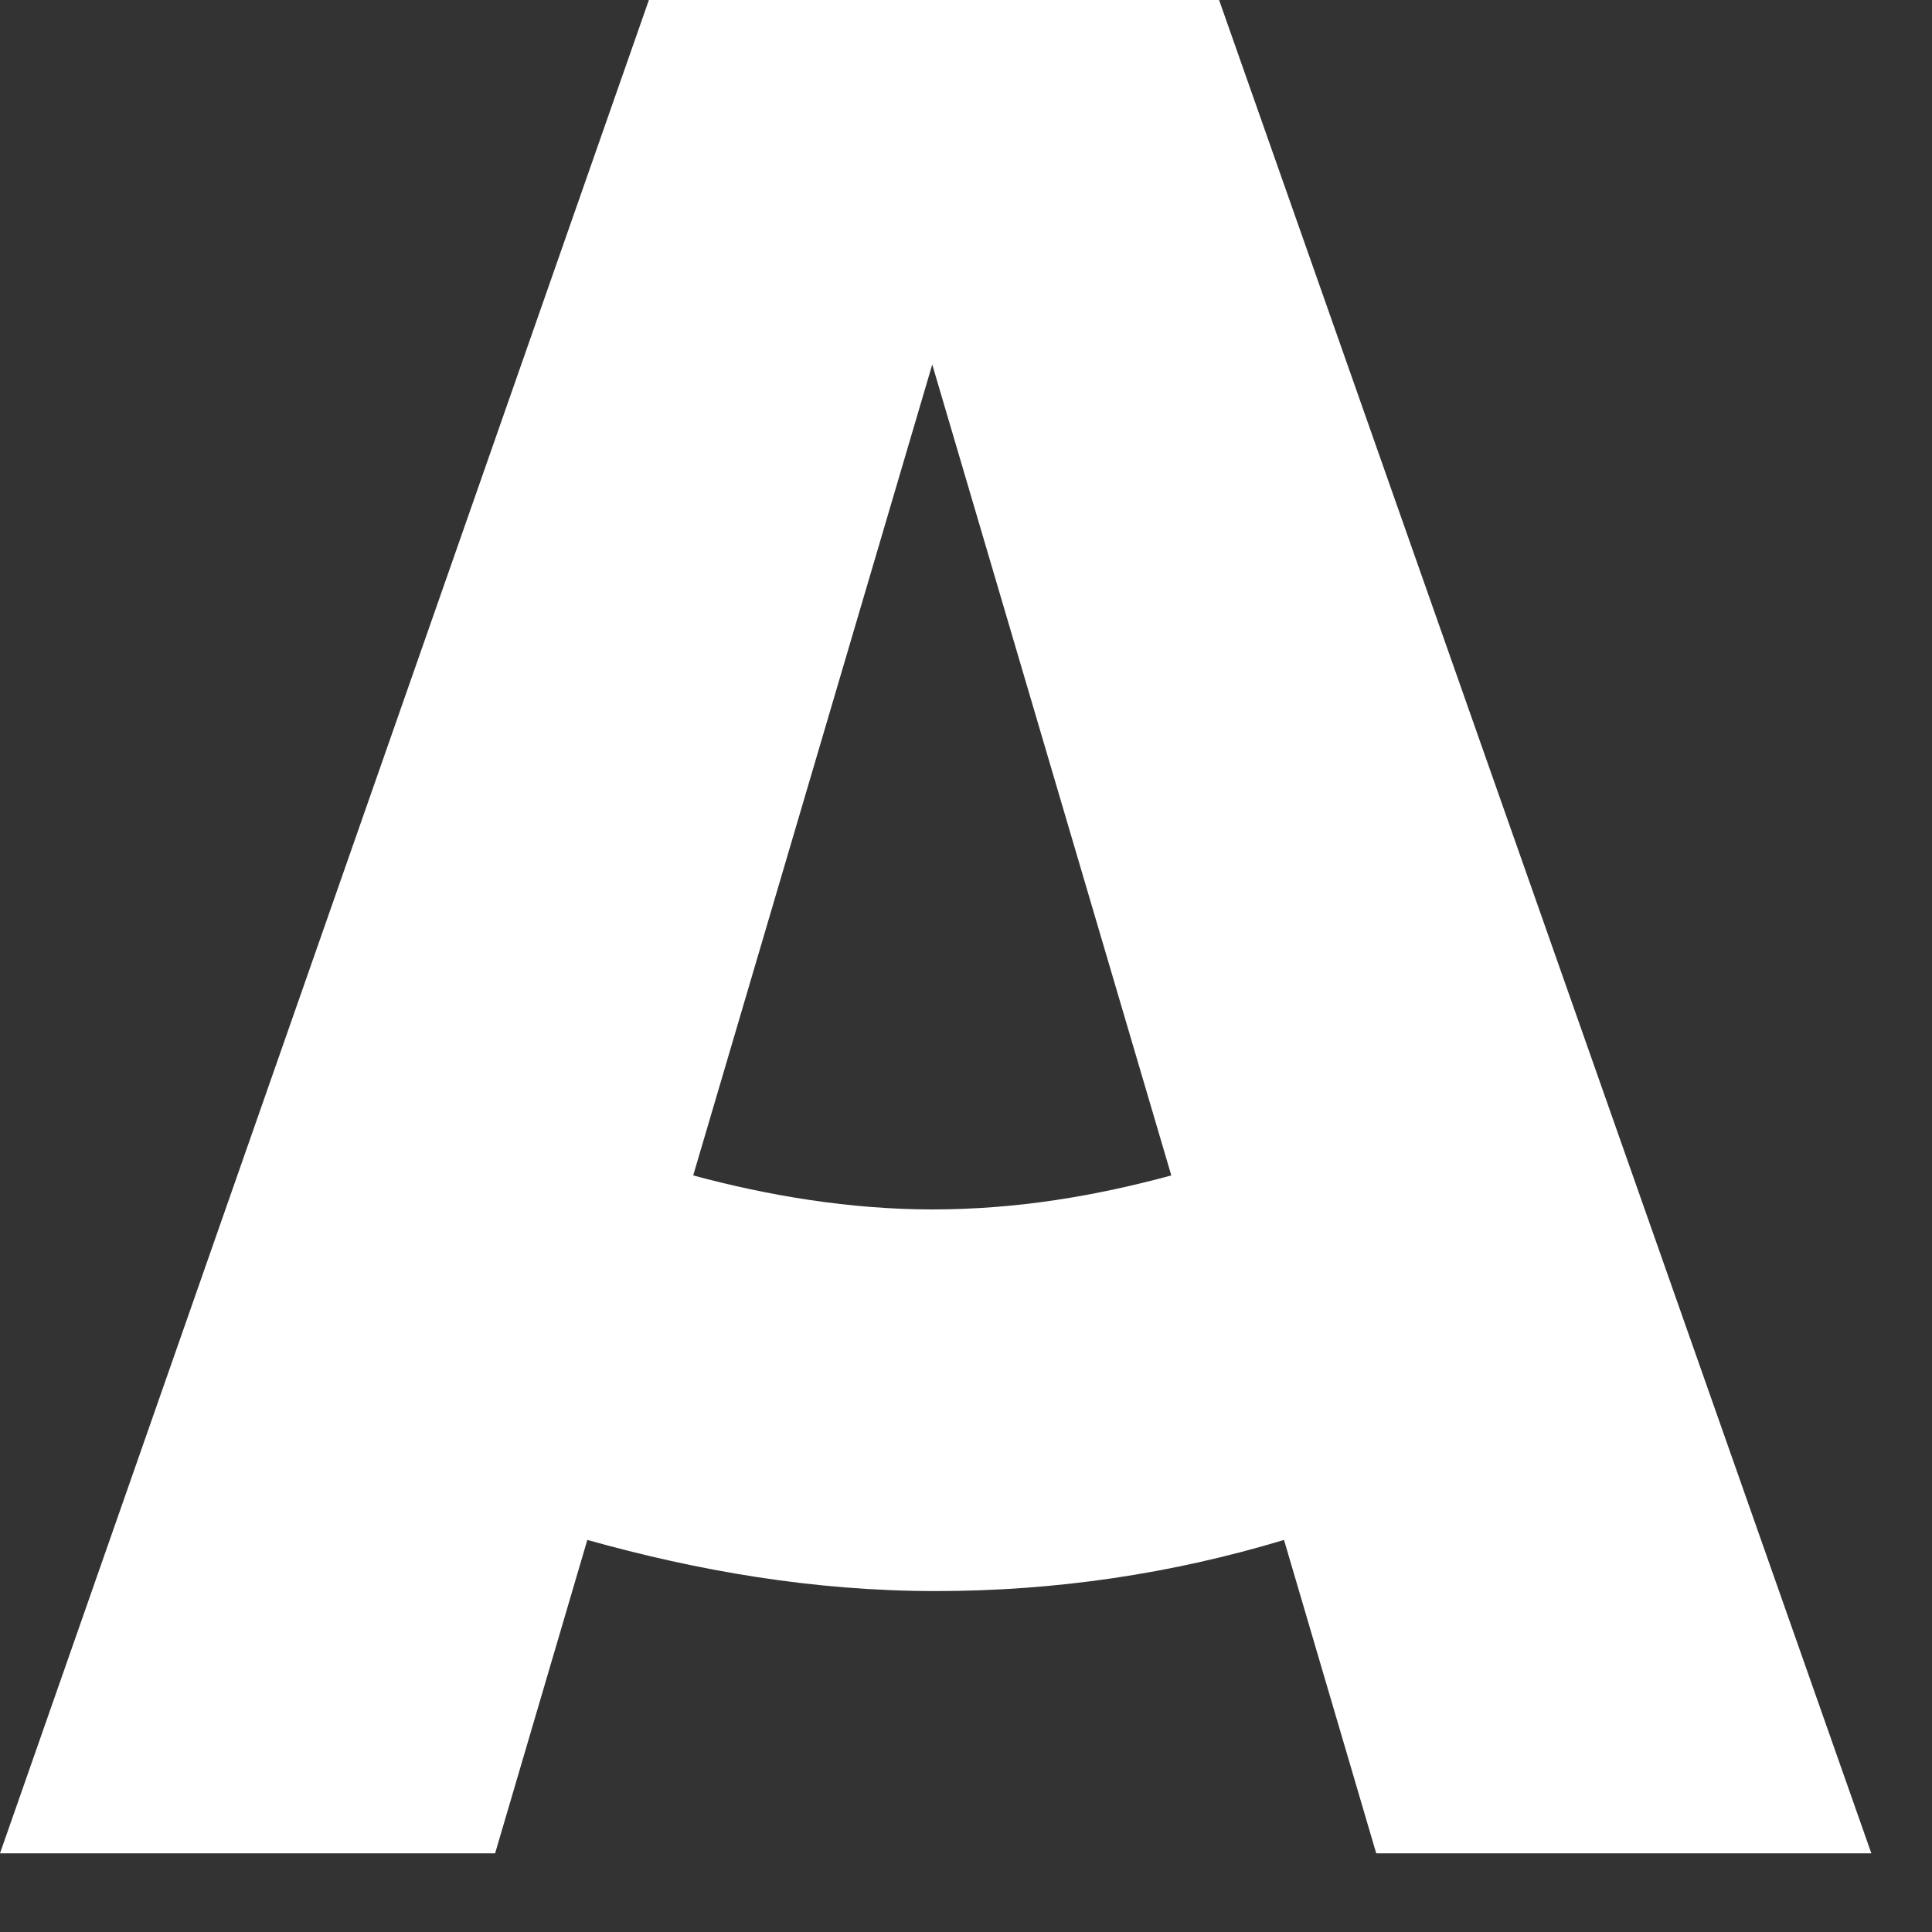 <?xml version="1.0" encoding="utf-8"?>
<svg xmlns="http://www.w3.org/2000/svg" fill="none" height="100%" overflow="visible" preserveAspectRatio="none" style="display: block;" viewBox="0 0 15 15" width="100%">
<rect x="0" y="0" width="15" height="15" fill="#333333" stroke="none"/>
<path d="M9.465 0H5.038L0 14.389H3.844L4.56 11.956C5.409 12.194 6.31 12.353 7.265 12.353C8.193 12.353 9.094 12.22 9.969 11.956L10.685 14.389H14.529L9.465 0ZM7.238 9.39C6.602 9.39 5.966 9.284 5.382 9.126L7.238 2.83L9.094 9.126C8.511 9.284 7.901 9.39 7.238 9.39Z" fill="white" id="Vector" style="fill:white;fill-opacity:1;"/>
</svg>
